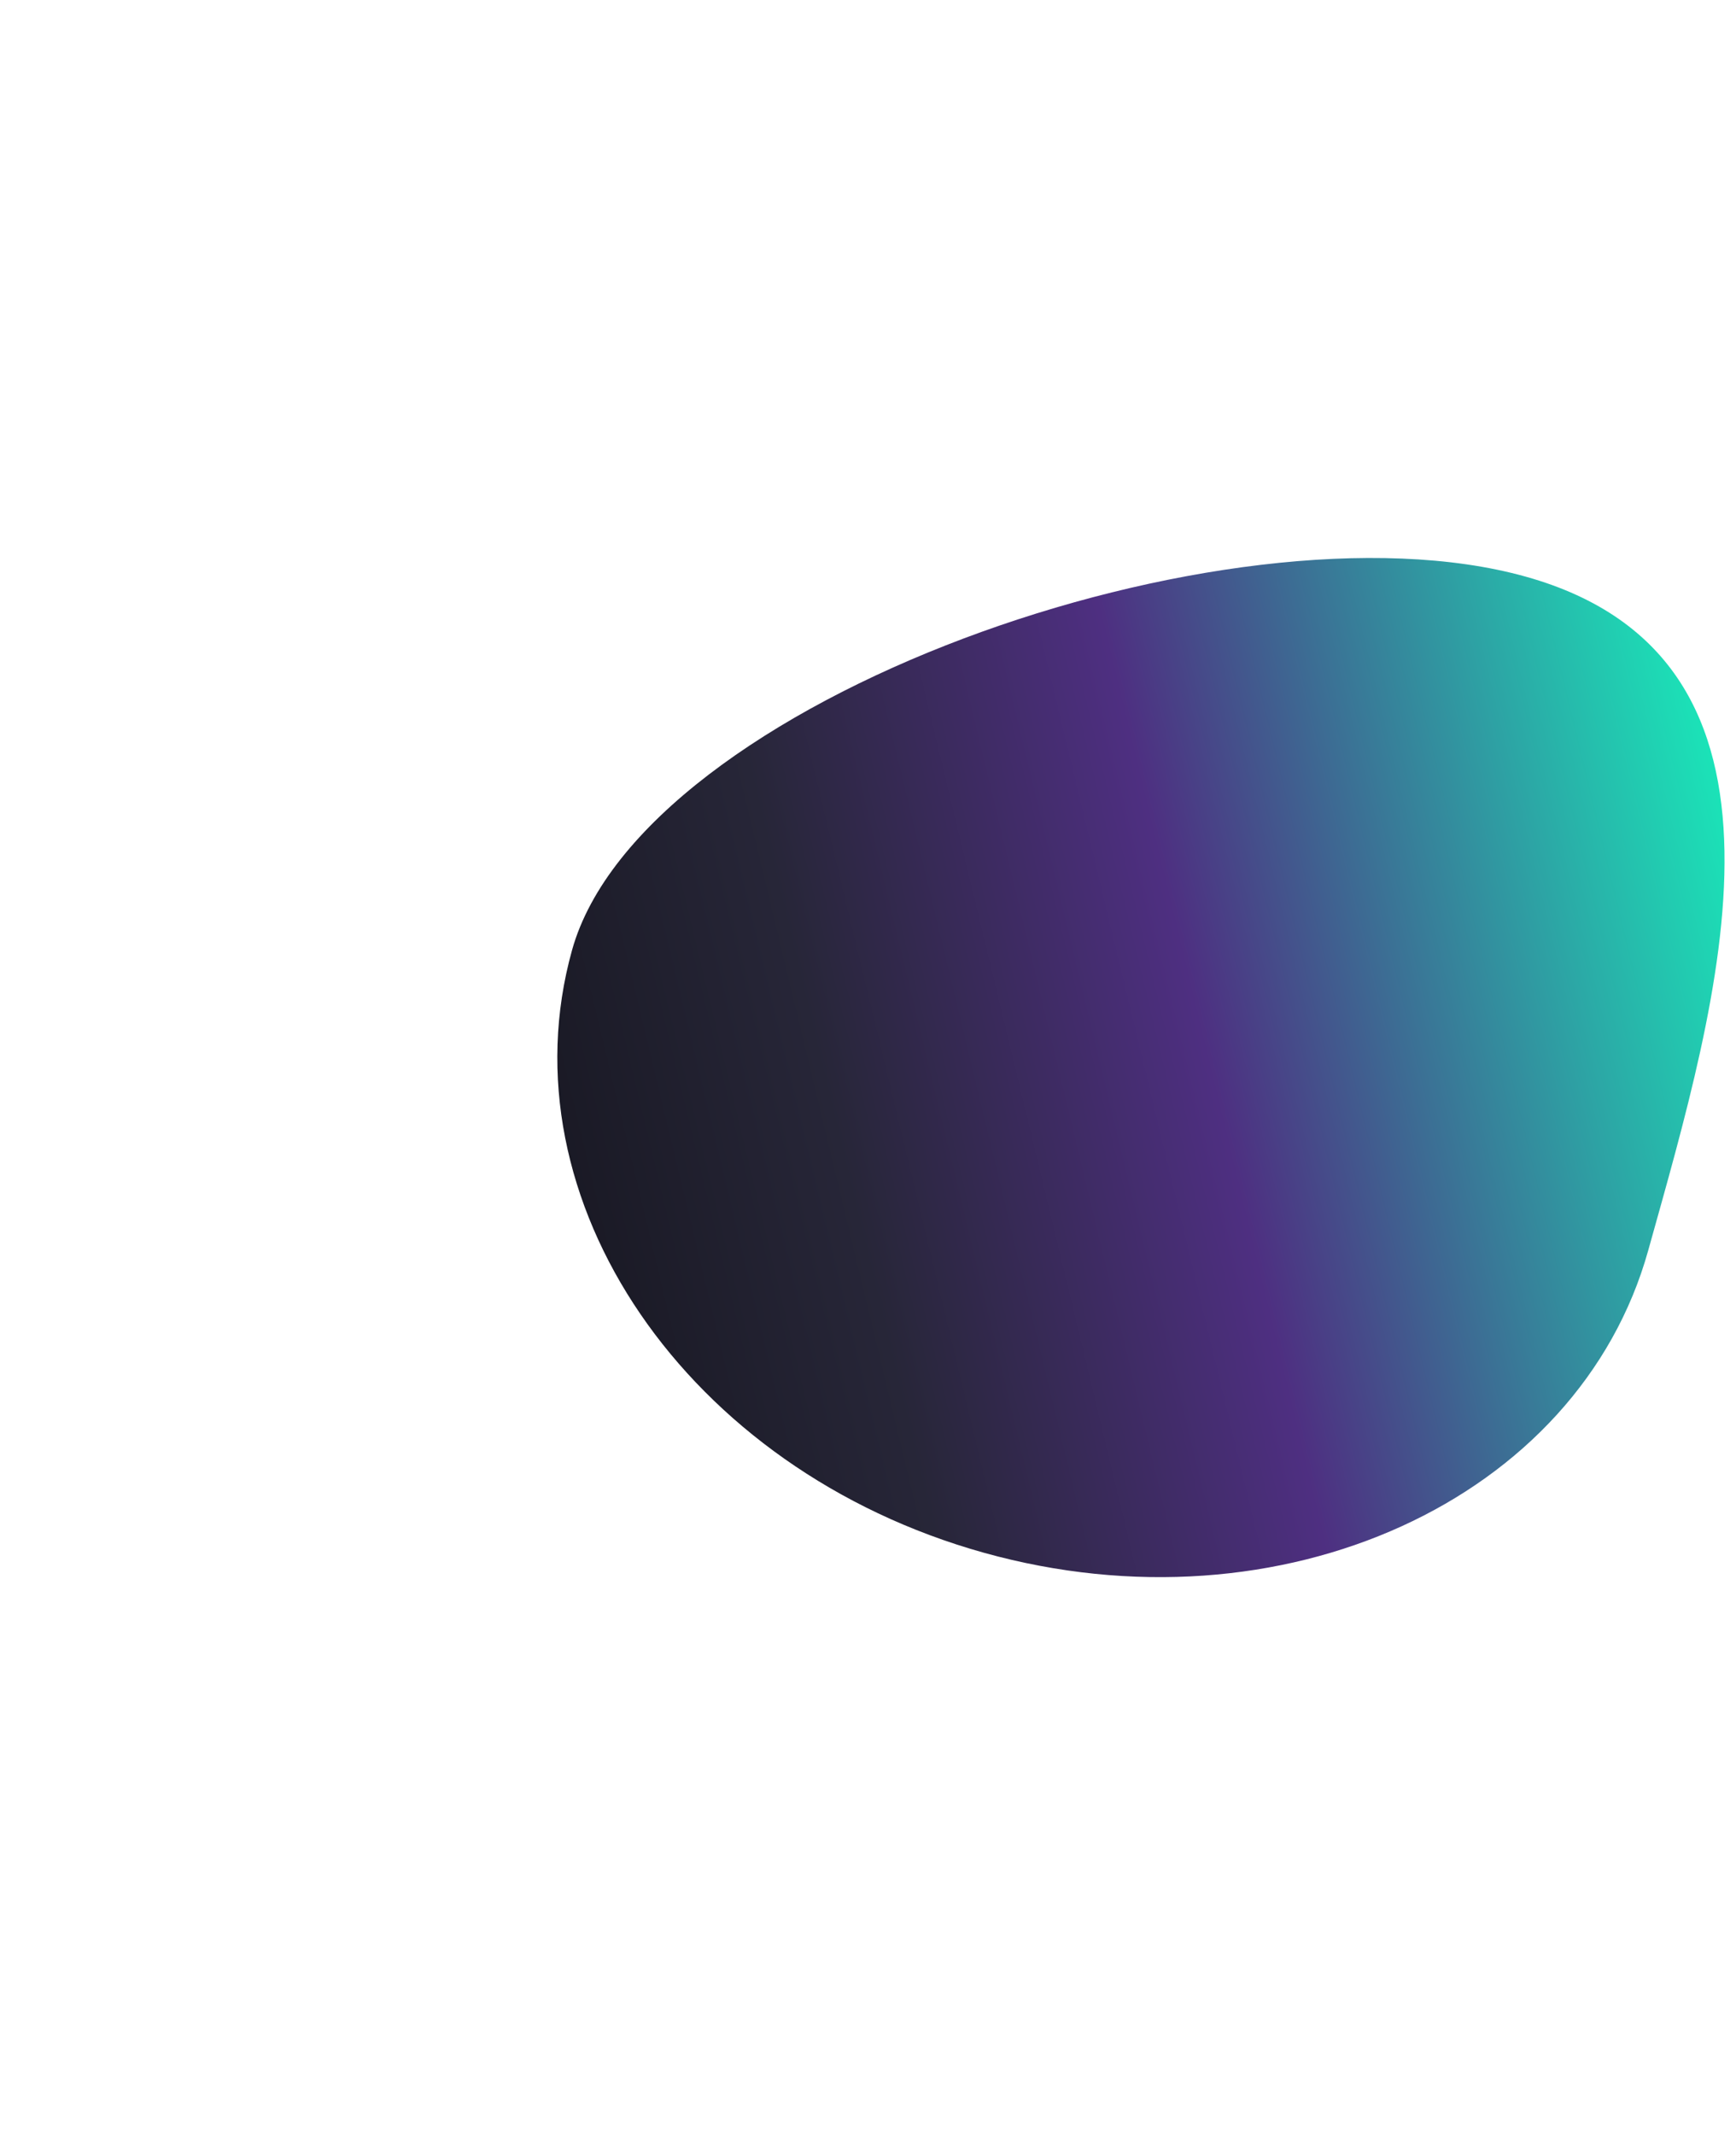 <svg width="623" height="766" viewBox="0 0 623 766" fill="none" xmlns="http://www.w3.org/2000/svg">
<g filter="url(#filter0_f_833_1856)">
<path d="M205.289 340.907C230.301 251.238 440.817 177.133 547.467 206.882C654.117 236.631 616.515 358.97 591.503 448.638C566.491 538.306 459.757 586.881 353.107 557.131C246.457 527.382 180.277 430.575 205.289 340.907Z" fill="url(#paint0_linear_833_1856)"/>
</g>
<defs>
<filter id="filter0_f_833_1856" x="0.005" y="0.204" width="818.883" height="765.676" filterUnits="userSpaceOnUse" color-interpolation-filters="sRGB">
<feFlood flood-opacity="0" result="BackgroundImageFix"/>
<feBlend mode="normal" in="SourceGraphic" in2="BackgroundImageFix" result="shape"/>
<feGaussianBlur stdDeviation="100" result="effect1_foregroundBlur_833_1856"/>
</filter>
<linearGradient id="paint0_linear_833_1856" x1="142.088" y1="380.269" x2="631.924" y2="262.326" gradientUnits="userSpaceOnUse">
<stop stop-color="#13131B"/>
<stop offset="0.293" stop-color="#272638"/>
<stop offset="0.562" stop-color="#4E2F81"/>
<stop offset="1" stop-color="#16F4BD"/>
</linearGradient>
</defs>
</svg>
